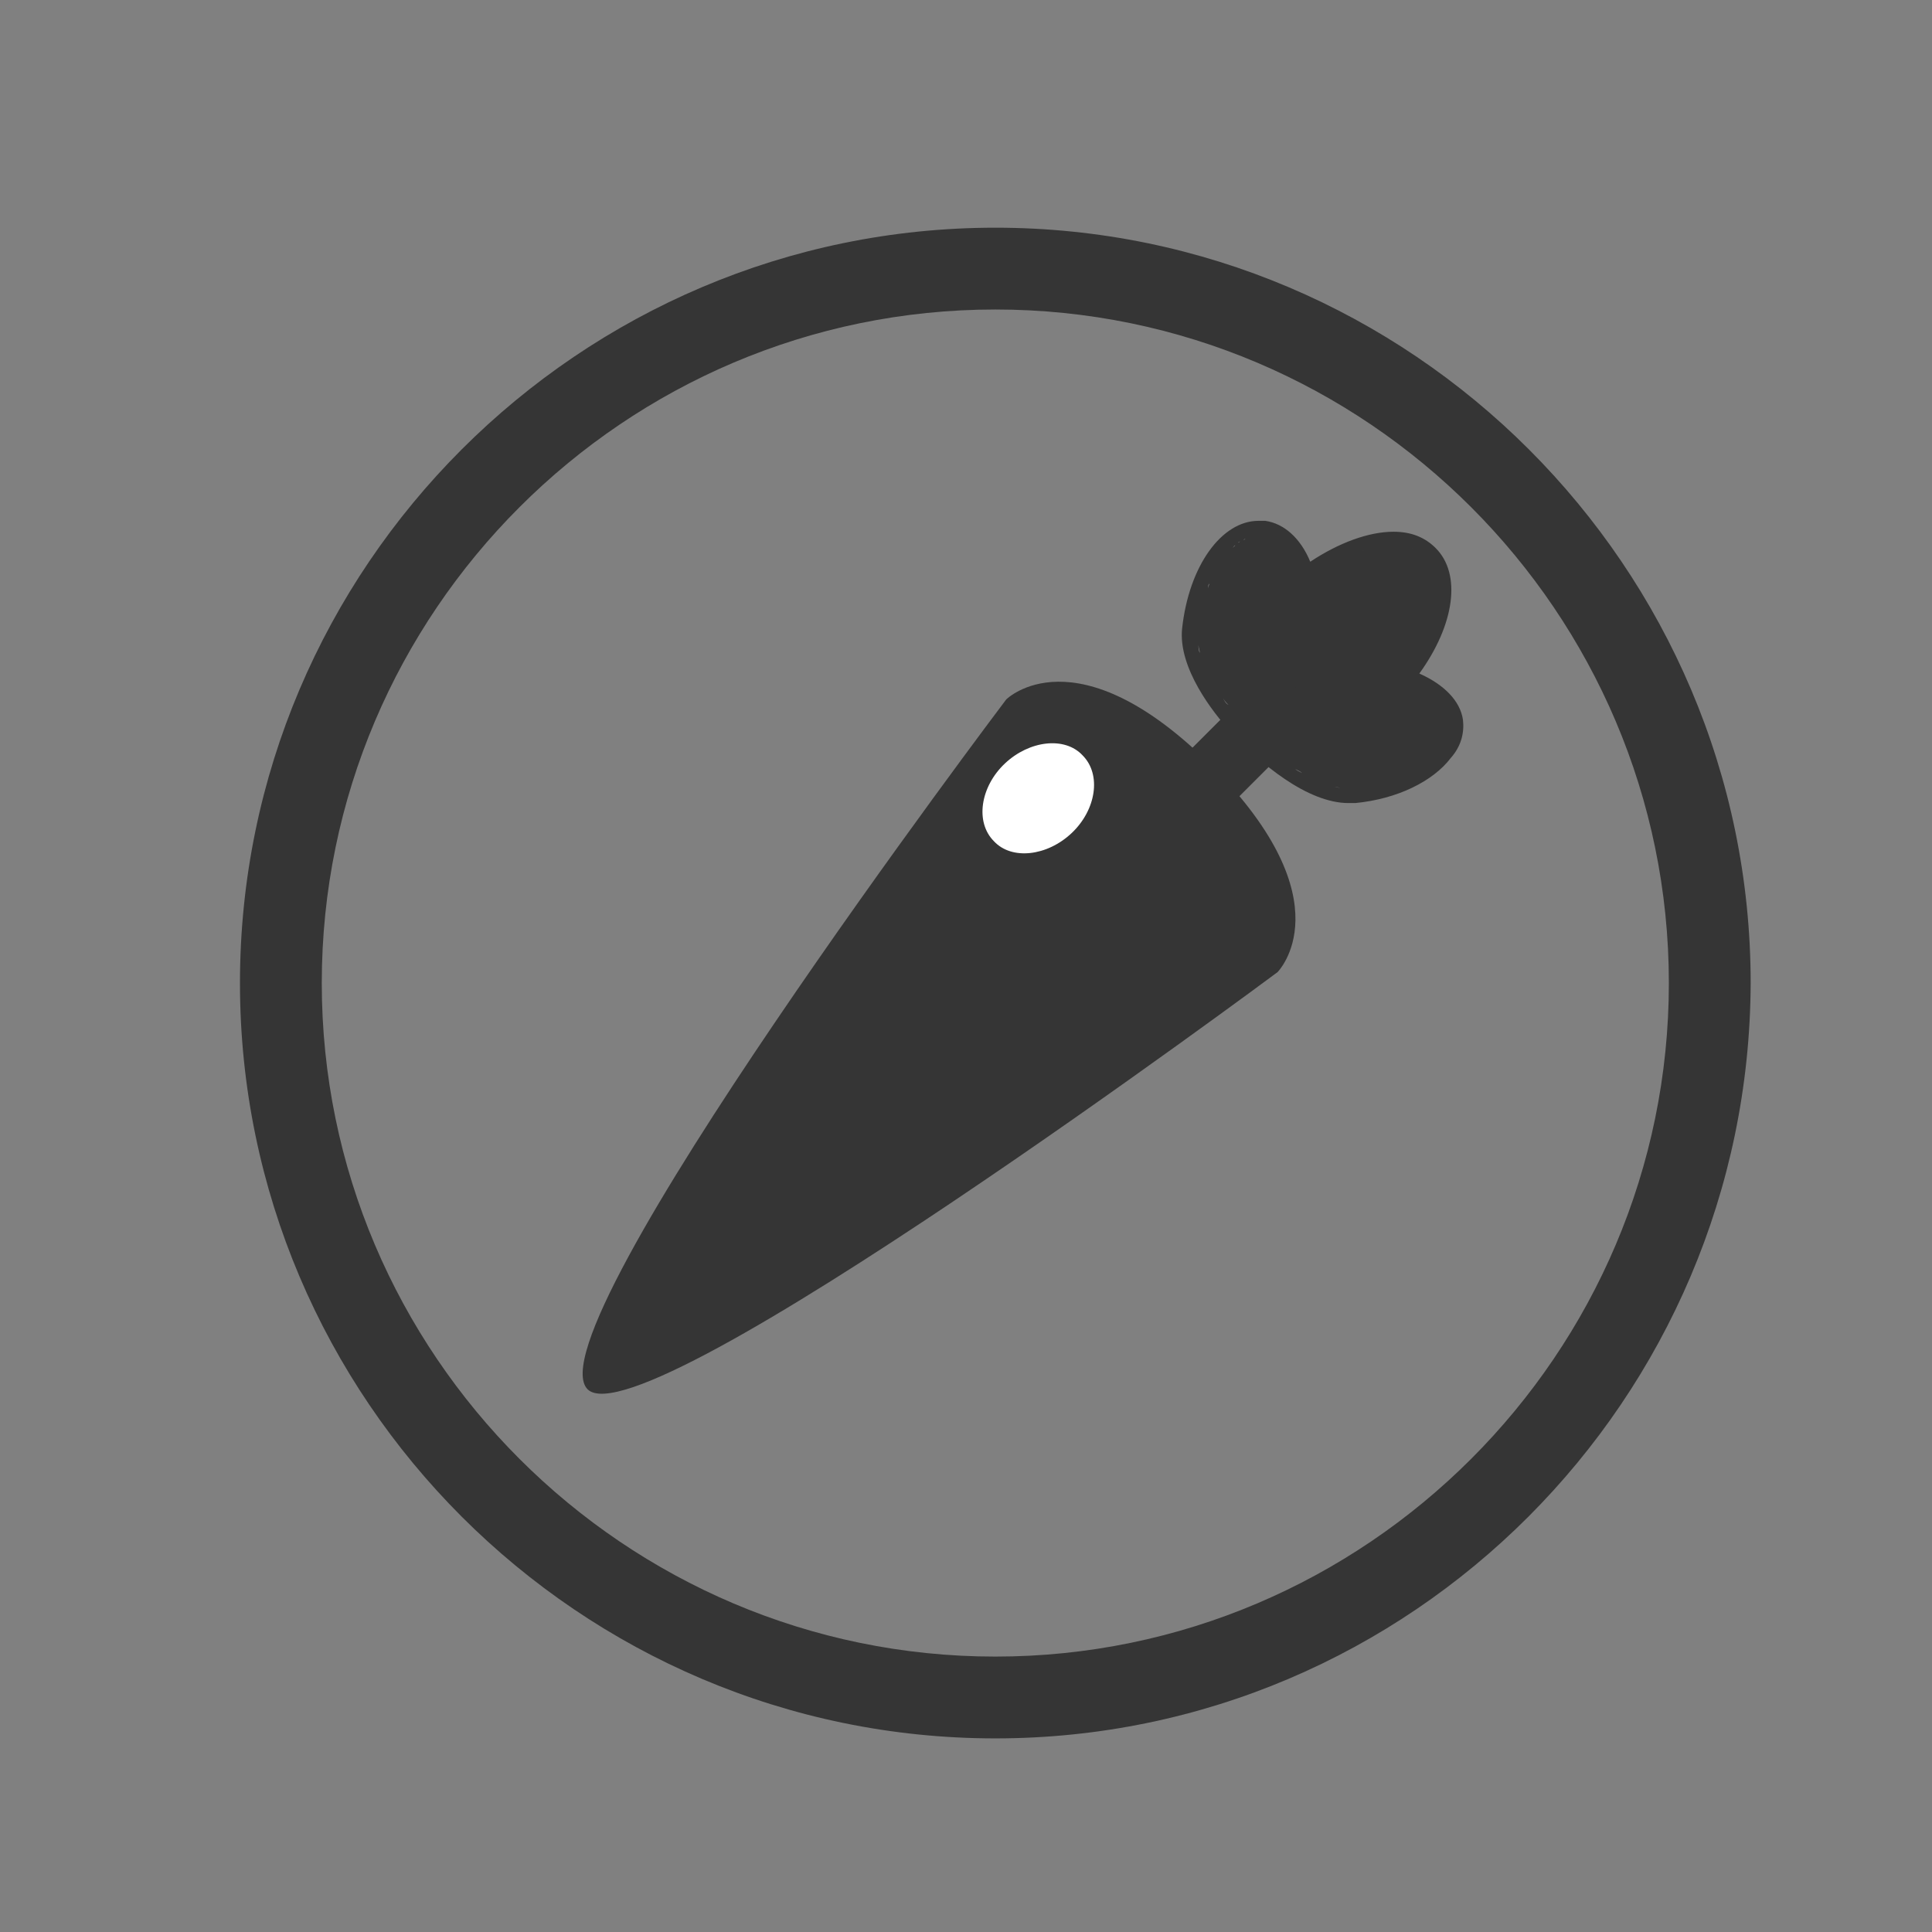 <?xml version="1.0" encoding="utf-8"?>
<!-- Generator: Adobe Illustrator 24.2.1, SVG Export Plug-In . SVG Version: 6.00 Build 0)  -->
<svg version="1.1" id="Vrstva_1" xmlns="http://www.w3.org/2000/svg" xmlns:xlink="http://www.w3.org/1999/xlink" x="0px" y="0px"
	 viewBox="0 0 141.7 141.7" style="enable-background:new 0 0 141.7 141.7;" xml:space="preserve">
<rect x="0" y="0" width="141.7" height="141.7" fill="#808080" stroke="none"/>
<style type="text/css">
	.st0{fill:#353535;}
	.st1{fill:#FFFFFF;}
</style>
<g>
	<g>
		<path class="st0" d="M73,127.5c-30.5,0-55.4-24.9-55.4-55.4c0-30.5,24.9-55.4,55.4-55.4s55.4,24.9,55.4,55.4
			C128.3,102.6,103.5,127.5,73,127.5z M73,22.7c-27.2,0-49.4,22.2-49.4,49.4s22.2,49.4,49.4,49.4s49.4-22.2,49.4-49.4
			S100.2,22.7,73,22.7z"/>
	</g>
	<path class="st0" d="M107.3,52.8c-0.2-1.4-1.4-2.6-3.2-3.4c2.6-3.6,3.1-7.3,1.2-9.2c-0.8-0.8-1.8-1.2-3.1-1.2c-1.8,0-4,0.8-6.1,2.2
		c-0.7-1.7-1.9-2.8-3.3-3c-0.2,0-0.3,0-0.5,0c-2.7,0-5.1,3.3-5.6,7.9c-0.3,2.9,2.3,6.2,3.5,7.5c2.2,2.4,5.7,5.3,8.7,5.3
		c0.2,0,0.3,0,0.5,0c3.1-0.3,5.7-1.6,7-3.3C107.2,54.7,107.4,53.7,107.3,52.8z M102.8,40.1c0,0,0.1,0,0.1,0
		C102.9,40.1,102.9,40.1,102.8,40.1z M103.5,40.2c0,0,0.1,0,0.1,0.1C103.6,40.3,103.6,40.2,103.5,40.2z M104,40.5
		c0,0,0.1,0.1,0.1,0.1C104.1,40.5,104.1,40.5,104,40.5z M102.3,40c-0.1,0-0.1,0-0.2,0C102.1,40,102.2,40,102.3,40
		C102.2,40,102.3,40,102.3,40z M101.6,40.1c-0.1,0-0.1,0-0.2,0C101.5,40.1,101.5,40.1,101.6,40.1z M100.7,40.2c0,0-0.1,0-0.2,0
		C100.6,40.2,100.7,40.2,100.7,40.2z M100,40.4c-0.1,0-0.2,0.1-0.2,0.1C99.9,40.5,99.9,40.4,100,40.4z M99.2,40.7
		c-0.1,0-0.2,0.1-0.2,0.1C99.1,40.8,99.2,40.7,99.2,40.7z M98.2,41.2c0,0-0.1,0-0.1,0.1C98.2,41.2,98.2,41.2,98.2,41.2z M97.5,41.6
		c-0.1,0.1-0.2,0.1-0.3,0.2C97.3,41.7,97.4,41.7,97.5,41.6z M96.7,42.1c-0.1,0.1-0.2,0.1-0.2,0.2C96.5,42.3,96.6,42.2,96.7,42.1z
		 M95.5,56.7c-0.2-0.1-0.4-0.2-0.5-0.3C95.2,56.5,95.4,56.6,95.5,56.7z M94.6,56.1c-0.2-0.1-0.4-0.3-0.5-0.4
		C94.2,55.8,94.4,56,94.6,56.1z M92.7,39.3c-0.1,0-0.3,0-0.4,0c0,0,0,0,0,0C92.5,39.3,92.6,39.3,92.7,39.3z M93.6,55.4
		c-0.2-0.1-0.3-0.3-0.5-0.4C93.2,55.1,93.4,55.2,93.6,55.4z M92.2,39.3c-0.1,0-0.2,0-0.2,0C92,39.3,92.1,39.3,92.2,39.3z M91.8,39.3
		c-0.1,0-0.2,0-0.2,0.1C91.6,39.4,91.7,39.4,91.8,39.3z M91.4,39.5c-0.1,0-0.1,0.1-0.2,0.1C91.2,39.6,91.3,39.5,91.4,39.5z M91,39.7
		c-0.1,0-0.1,0.1-0.2,0.1C90.8,39.8,90.9,39.7,91,39.7z M90.6,40c-0.1,0.1-0.1,0.1-0.2,0.2C90.5,40.1,90.5,40,90.6,40z M90.2,40.3
		c-0.1,0.1-0.1,0.1-0.2,0.2C90.1,40.4,90.2,40.4,90.2,40.3z M89.9,40.7c-0.1,0.1-0.1,0.2-0.2,0.2C89.8,40.9,89.8,40.8,89.9,40.7z
		 M87.9,45.5c0,0.2-0.1,0.5-0.1,0.8c0,0.3,0,0.5,0,0.8c0-0.3,0-0.6,0-0.8C87.8,46,87.9,45.7,87.9,45.5z M89.5,41.1
		c-0.1,0.1-0.1,0.2-0.2,0.3C89.4,41.3,89.5,41.2,89.5,41.1z M89.2,41.6c-0.1,0.1-0.1,0.2-0.2,0.3C89.1,41.8,89.2,41.7,89.2,41.6z
		 M88.9,42.2c-0.1,0.1-0.1,0.2-0.2,0.3C88.8,42.4,88.9,42.3,88.9,42.2z M88.7,42.8c0,0.1-0.1,0.2-0.1,0.4
		C88.6,43,88.6,42.9,88.7,42.8z M88.4,43.4c0,0.1-0.1,0.3-0.1,0.4C88.4,43.6,88.4,43.5,88.4,43.4z M88.2,44c0,0.1-0.1,0.3-0.1,0.4
		C88.2,44.3,88.2,44.2,88.2,44z M88,44.7c0,0.2-0.1,0.3-0.1,0.5C88,45.1,88,44.9,88,44.7z M87.9,47.3c0,0.2,0.1,0.4,0.1,0.6
		C87.9,47.7,87.9,47.5,87.9,47.3z M88.1,48.3c0.1,0.2,0.1,0.4,0.2,0.6C88.2,48.7,88.2,48.5,88.1,48.3z M88.5,49.3
		c0.1,0.2,0.2,0.4,0.3,0.6C88.7,49.6,88.6,49.4,88.5,49.3z M89,50.2c0.1,0.2,0.2,0.4,0.3,0.6C89.3,50.6,89.1,50.4,89,50.2z
		 M89.7,51.2c0.1,0.2,0.3,0.4,0.4,0.5C89.9,51.6,89.8,51.4,89.7,51.2z M90.4,52.2c0.1,0.2,0.3,0.4,0.4,0.5
		C90.7,52.6,90.6,52.4,90.4,52.2z M91.2,53.2c0.2,0.2,0.3,0.3,0.5,0.5C91.6,53.5,91.4,53.3,91.2,53.2z M92.6,54.5
		c-0.2-0.2-0.3-0.3-0.5-0.5C92.3,54.2,92.5,54.4,92.6,54.5z M99,57.9c-0.1,0-0.2,0-0.3,0c0.2,0,0.4,0,0.6,0
		C99.2,57.9,99.1,57.9,99,57.9z M96,56.9c0.2,0.1,0.3,0.2,0.5,0.3C96.3,57.1,96.2,57,96,56.9z M96.9,57.4c0.2,0.1,0.3,0.1,0.5,0.2
		C97.3,57.5,97.1,57.5,96.9,57.4z M97.9,57.7c0.2,0,0.3,0.1,0.5,0.1C98.2,57.8,98,57.7,97.9,57.7z"/>
	<path class="st0" d="M43.1,101.9c-4.3-4.3,30.7-50.6,30.7-50.6s5.1-5.1,15.1,4.9c9.9,10,4.8,15.1,4.8,15.1S47.2,105.9,43.1,101.9z"
		/>
	<path class="st0" d="M84.6,63.7c-0.6,0-1.3-0.2-1.8-0.7c-1-1-1-2.6,0-3.5l8.9-8.9c1-1,2.6-1,3.5,0c1,1,1,2.6,0,3.5L86.3,63
		C85.8,63.4,85.2,63.7,84.6,63.7z"/>
	<path class="st1" d="M78.6,61.1c-1.8,1.7-4.4,2-5.7,0.6c-1.4-1.4-1-4,0.8-5.7c1.8-1.7,4.4-2,5.7-0.6C80.8,56.8,80.4,59.4,78.6,61.1
		z"/>
</g>
</svg>
